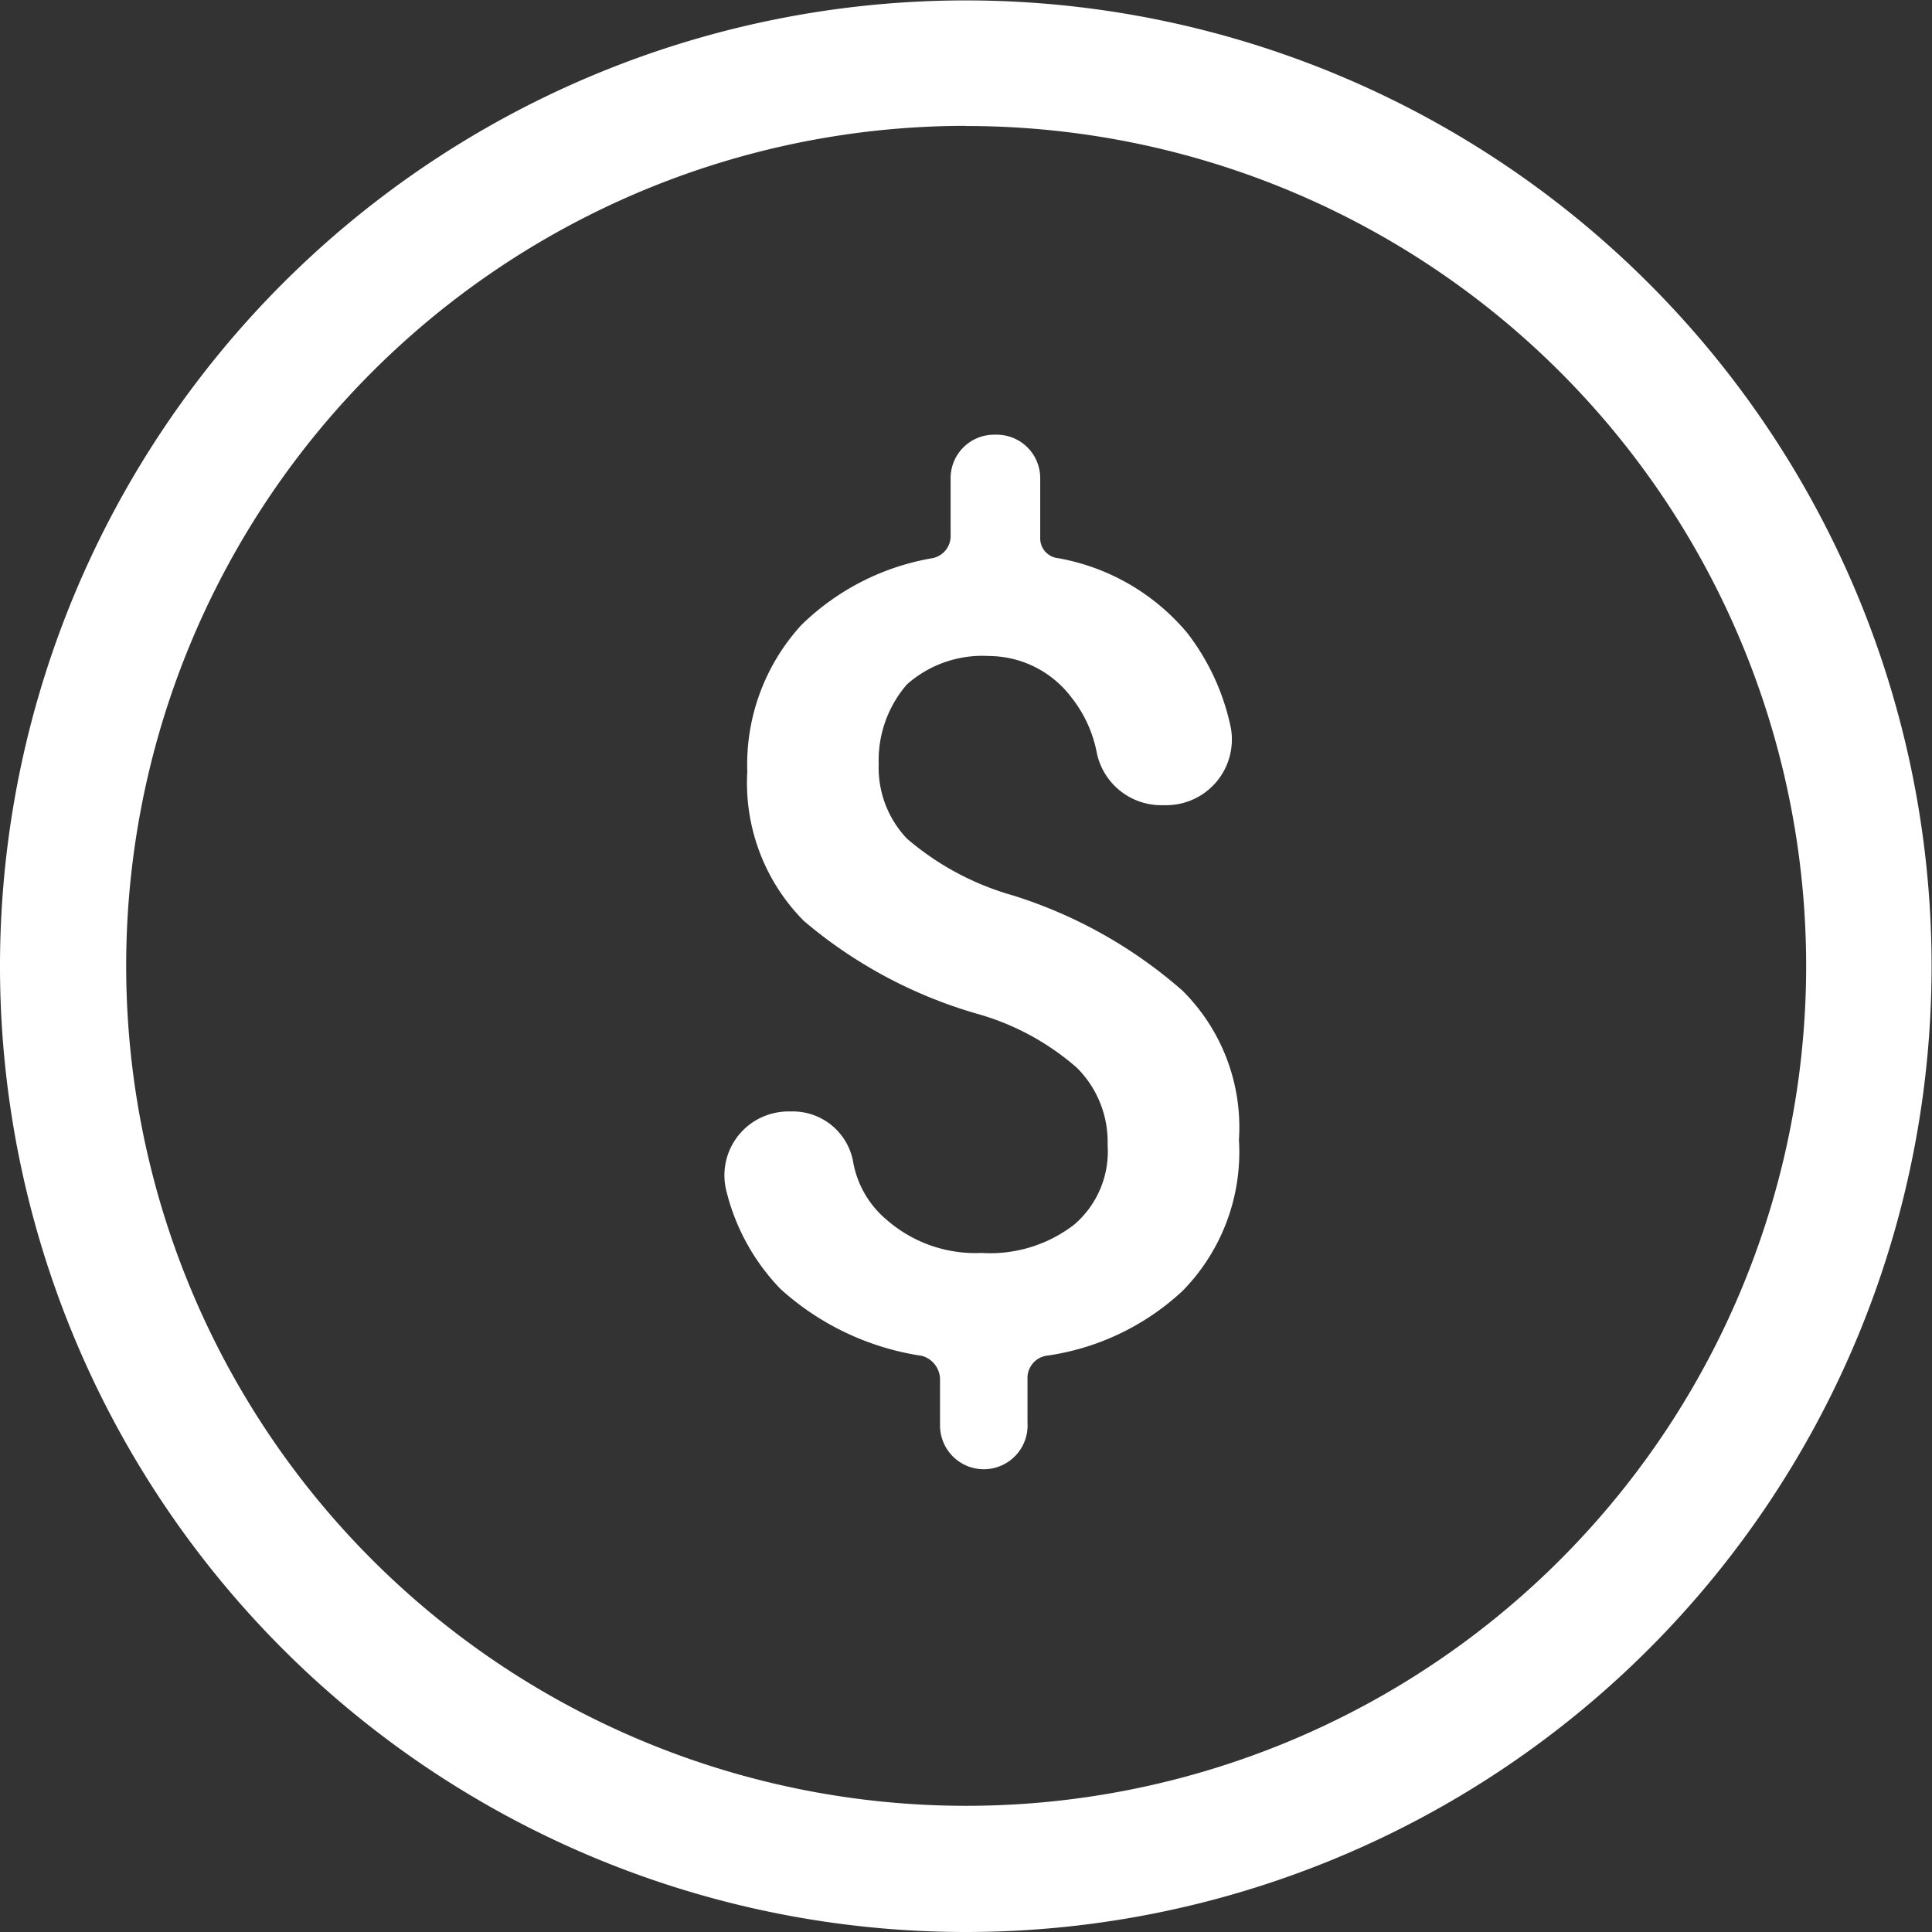 <svg xmlns="http://www.w3.org/2000/svg" width="46.21" height="46.21" viewBox="0 0 46.21 46.21">
  <rect x="0" y="0" width="46.21" height="46.21" fill="#333333" stroke="none"/>
  <g id="icone-cifrao" transform="translate(0.006 0.006)">
    <path id="Caminho_11407" data-name="Caminho 11407" d="M23.1,46.21a23.1,23.1,0,1,1,23.1-23.1,23.1,23.1,0,0,1-23.1,23.1m0-43.2A20.091,20.091,0,1,0,43.2,23.1,20.09,20.09,0,0,0,23.1,3.014" transform="translate(-0.006 -0.006)" fill="#fff"/>
    <path id="Caminho_11408" data-name="Caminho 11408" d="M25.941,29.494a6,6,0,0,1-3.262,1.539.539.539,0,0,0-.431.553v1.047a1.047,1.047,0,1,1-2.092.069q0-.035,0-.069V31.586a.591.591,0,0,0-.431-.553,6.453,6.453,0,0,1-3.385-1.6,5.134,5.134,0,0,1-1.293-2.338,1.526,1.526,0,0,1,1.1-1.859,1.5,1.5,0,0,1,.379-.049h.067a1.467,1.467,0,0,1,1.478,1.169,2.338,2.338,0,0,0,.8,1.415,3.22,3.22,0,0,0,2.277.8,3.285,3.285,0,0,0,2.216-.677,2.3,2.3,0,0,0,.8-1.907,2.5,2.5,0,0,0-.738-1.848,6.145,6.145,0,0,0-2.4-1.293A11.171,11.171,0,0,1,16.9,20.631a4.682,4.682,0,0,1-1.354-3.57,4.94,4.94,0,0,1,1.293-3.508,5.892,5.892,0,0,1,3.139-1.6.539.539,0,0,0,.431-.553V10.047A1.04,1.04,0,0,1,21.443,9h.062a1.04,1.04,0,0,1,1.047,1.033v1.429a.477.477,0,0,0,.431.492,5.221,5.221,0,0,1,3.082,1.783,5.552,5.552,0,0,1,1.047,2.277,1.572,1.572,0,0,1-1.539,1.848h-.124a1.575,1.575,0,0,1-1.539-1.23,3.055,3.055,0,0,0-.616-1.354,2.482,2.482,0,0,0-1.964-.984,2.719,2.719,0,0,0-1.964.677,2.772,2.772,0,0,0-.677,1.907,2.464,2.464,0,0,0,.677,1.785,6.679,6.679,0,0,0,2.523,1.354,11.213,11.213,0,0,1,4.062,2.277,4.6,4.6,0,0,1,1.354,3.57,4.738,4.738,0,0,1-1.364,3.631" transform="translate(2.322 1.391)" fill="#fff"/>
  </g>
</svg>
